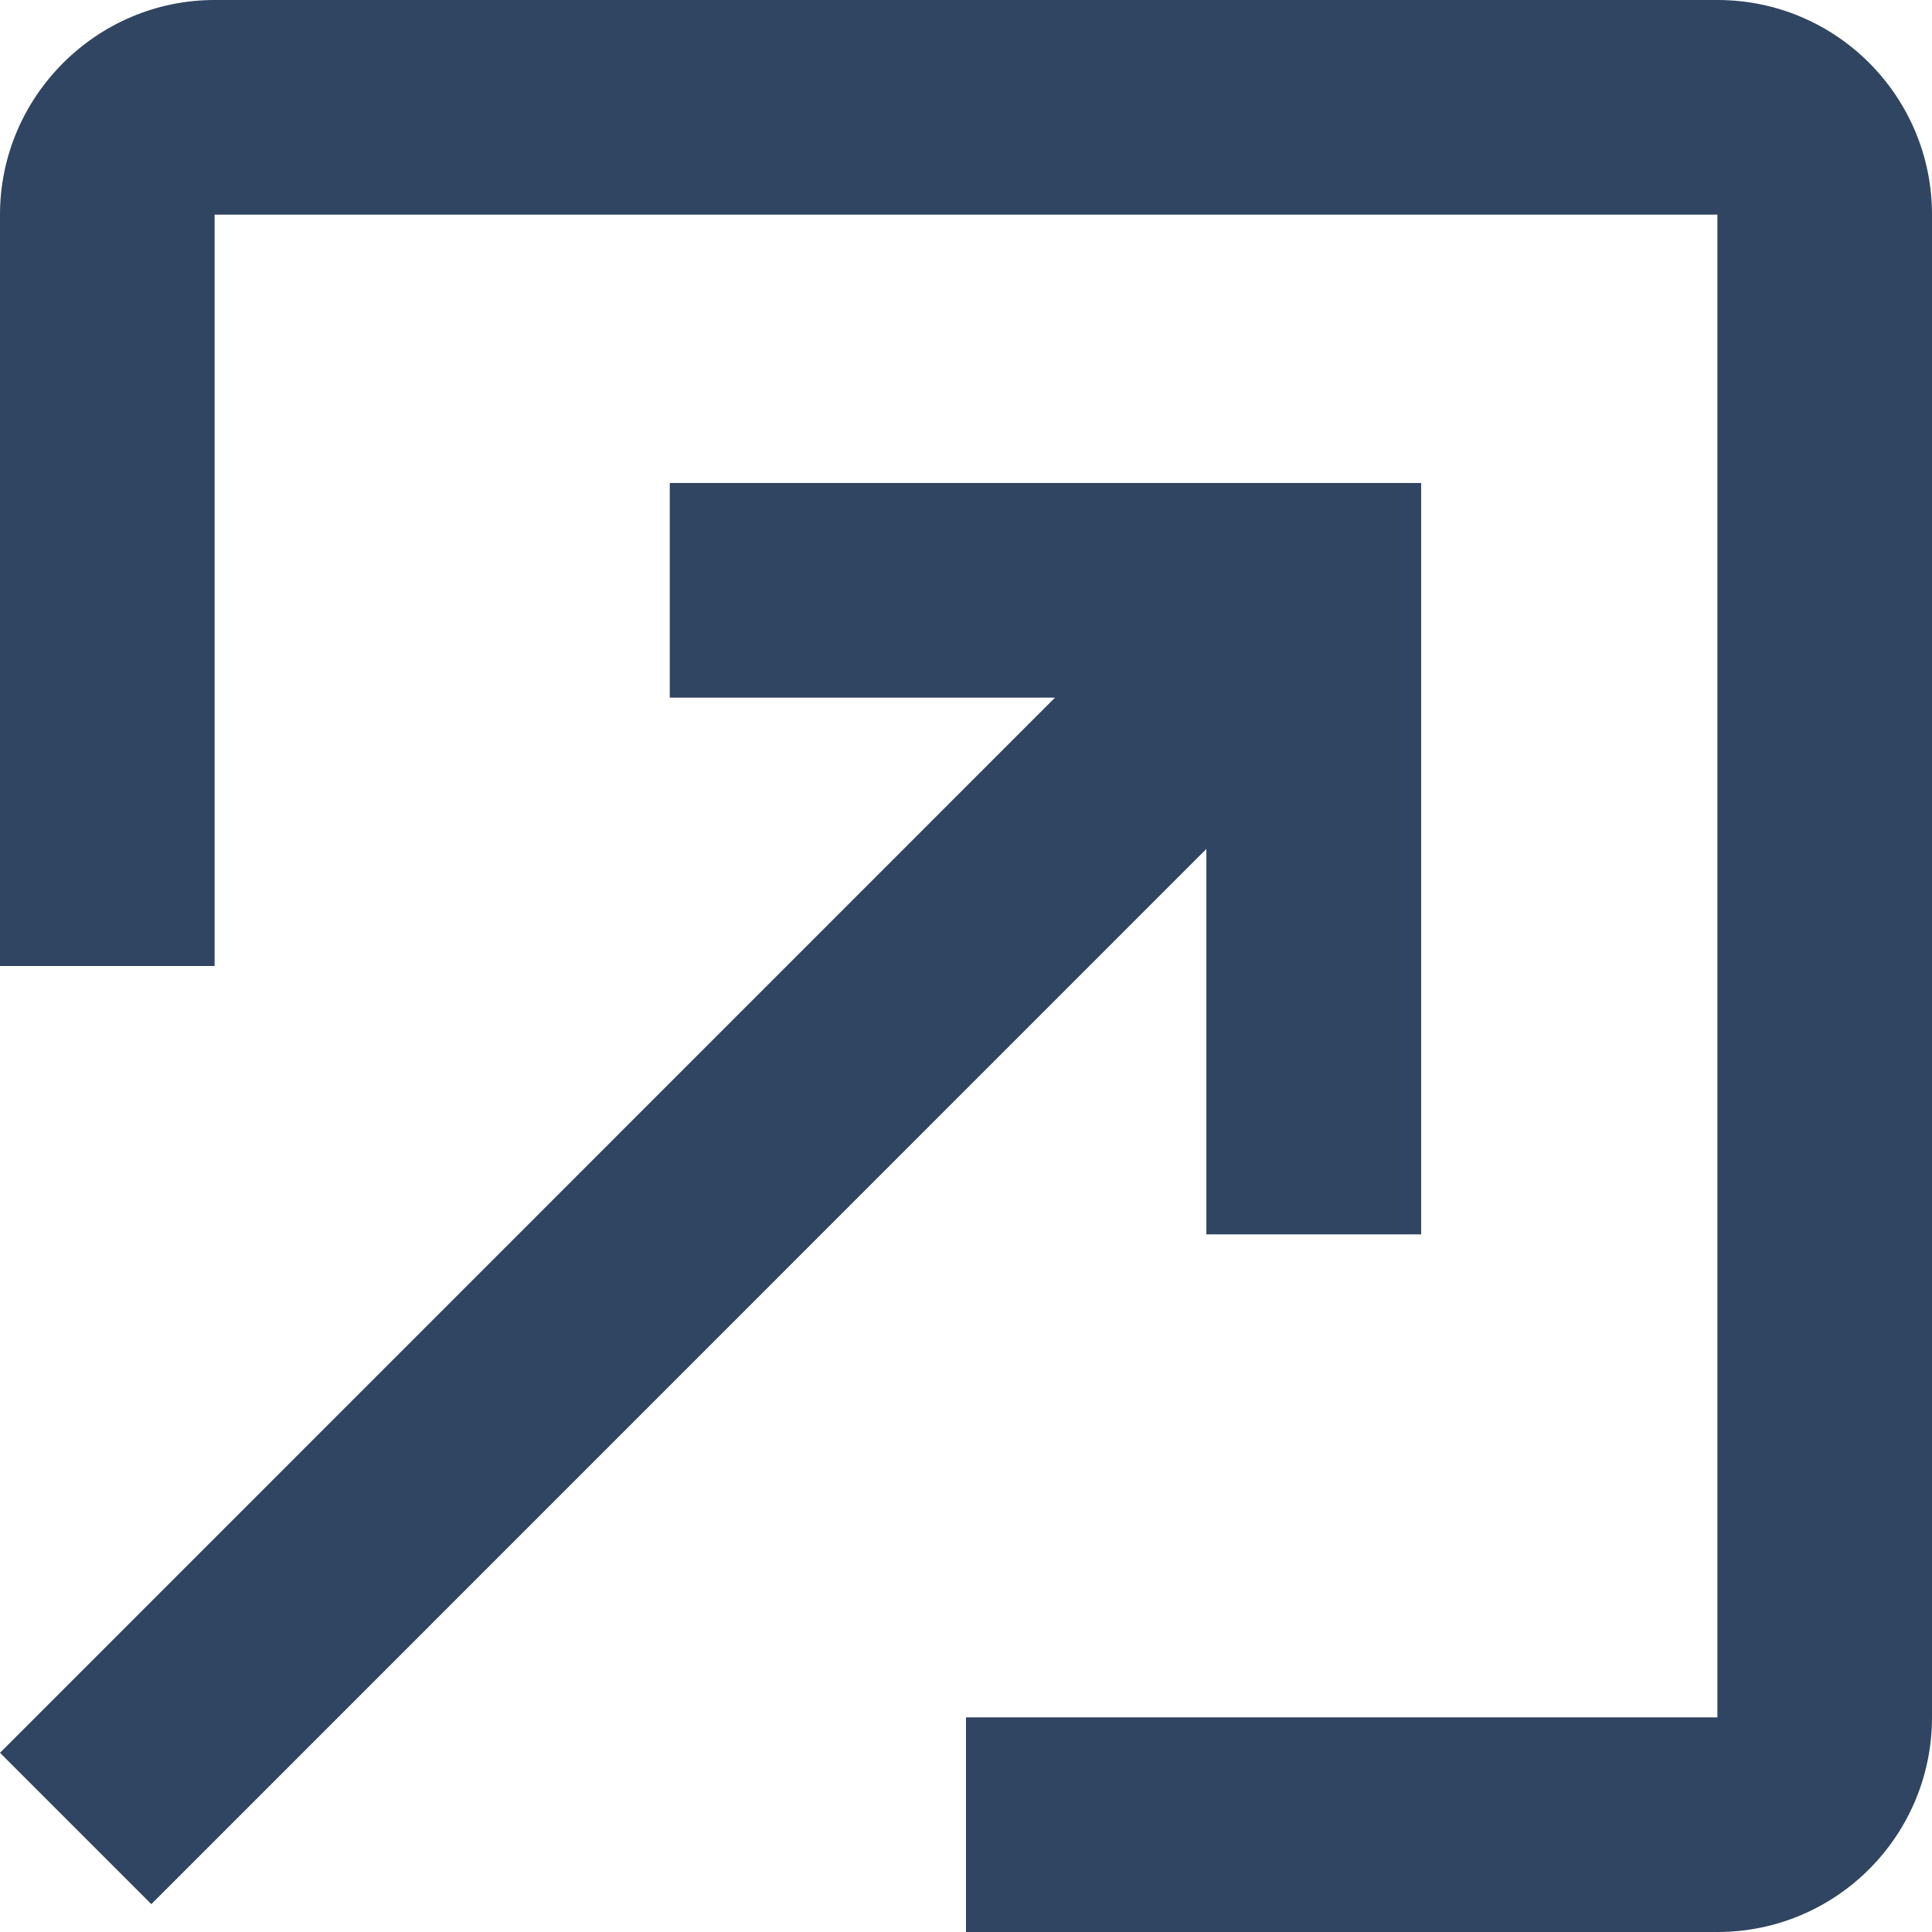 <svg width="12" height="12" viewBox="0 0 12 12" fill="none" xmlns="http://www.w3.org/2000/svg">
<path fill-rule="evenodd" clip-rule="evenodd" d="M1.333 1.333H10.667V10.667H6V12H10.667C11.407 12 12 11.4 12 10.667V1.333C12 0.6 11.407 0 10.667 0H1.333C0.6 0 0 0.6 0 1.333V6H1.333V1.333ZM4.16 3V4.333H6.553L0 10.887L0.94 11.827L7.493 5.273V7.667H8.827V3H4.16Z" fill="#304562"/>
</svg>
